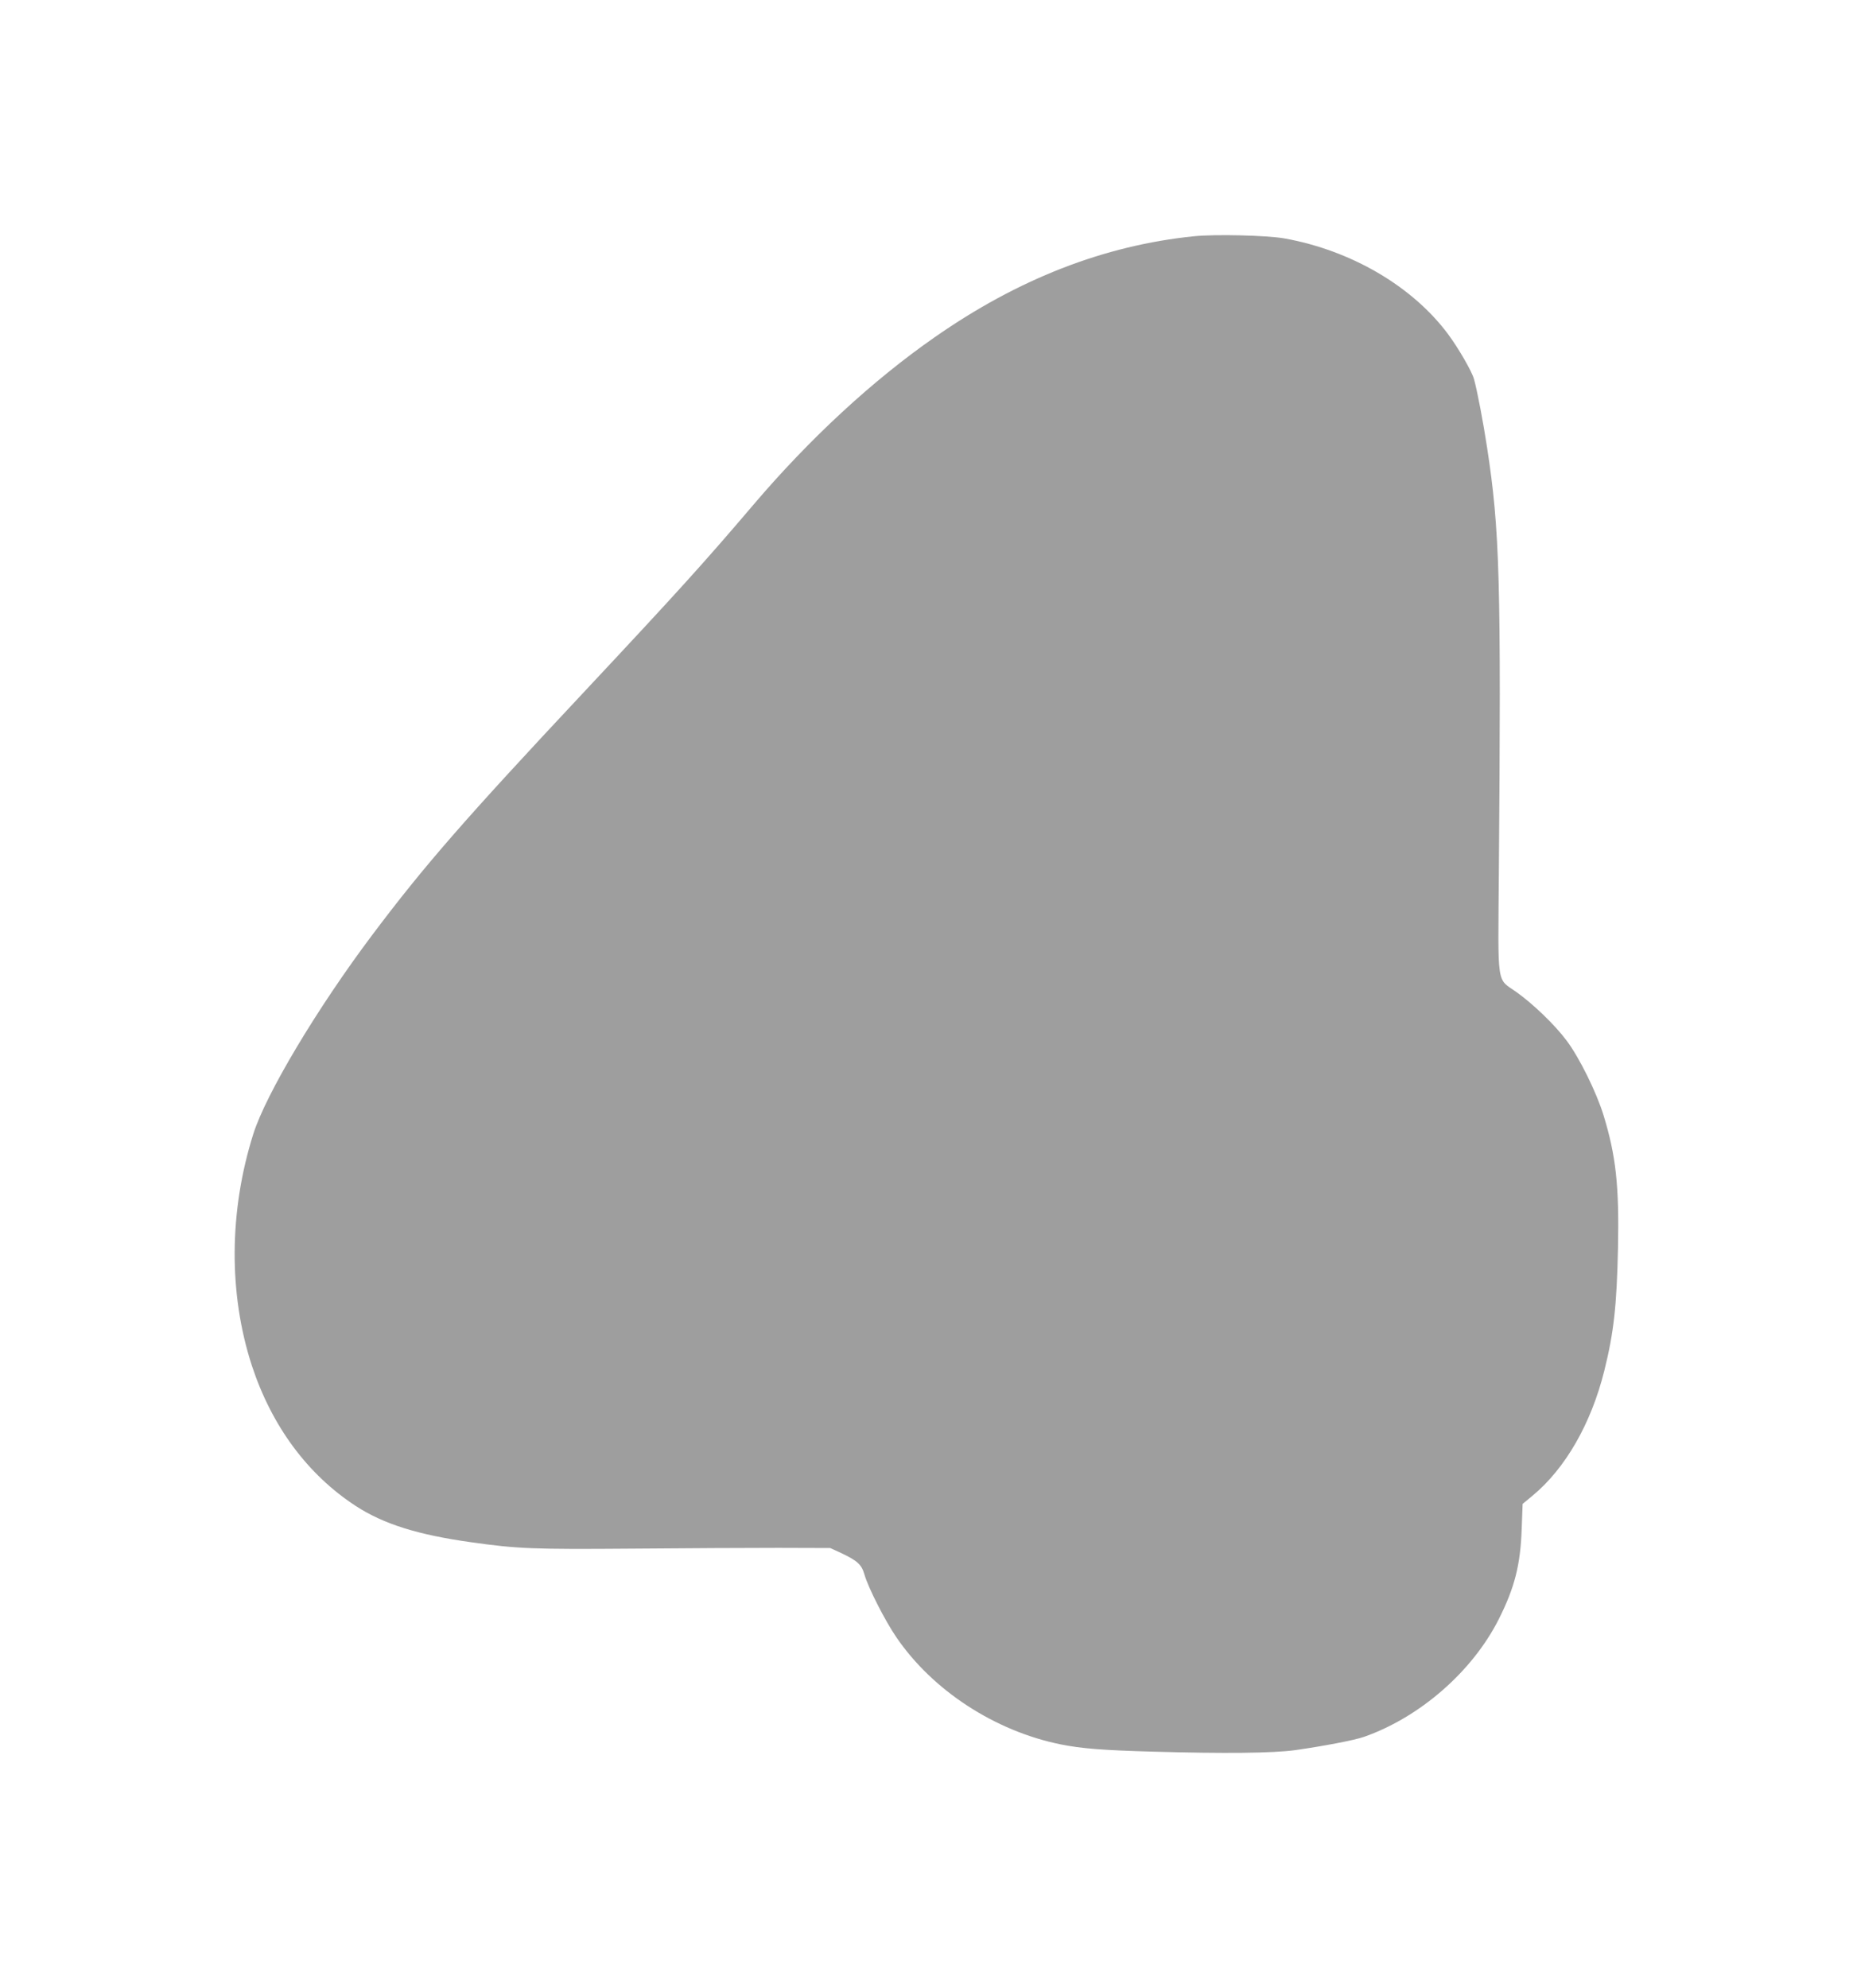 <?xml version="1.0" standalone="no"?>
<!DOCTYPE svg PUBLIC "-//W3C//DTD SVG 20010904//EN"
 "http://www.w3.org/TR/2001/REC-SVG-20010904/DTD/svg10.dtd">
<svg version="1.0" xmlns="http://www.w3.org/2000/svg"
 width="1193pt" height="1280pt" viewBox="0 0 1193 1280"
 preserveAspectRatio="xMidYMid meet">
<g transform="translate(0,1280) scale(0.1,-0.1)"
fill="#9e9e9e" stroke="none">
<path d="M7687 11279 c-579 -59 -1133 -275 -1672 -652 -399 -278 -803 -652
-1163 -1075 -319 -375 -491 -565 -1092 -1207 -771 -823 -1029 -1119 -1364
-1565 -356 -474 -683 -1022 -765 -1280 -157 -497 -160 -1028 -10 -1490 128
-390 358 -702 669 -905 178 -116 399 -186 745 -234 295 -42 400 -46 1035 -41
333 3 756 5 940 5 l335 -1 70 -32 c107 -51 132 -74 151 -140 24 -84 133 -298
206 -404 233 -341 633 -602 1056 -688 134 -27 271 -38 597 -47 456 -13 772
-10 915 10 182 26 377 63 441 85 360 126 699 421 869 759 102 203 139 349 147
580 l6 161 64 53 c211 175 377 463 462 805 61 245 80 417 88 790 8 401 -13
592 -93 854 -46 149 -156 372 -238 481 -78 104 -216 236 -324 313 -128 90
-118 23 -112 766 15 1884 6 2207 -76 2740 -24 158 -63 364 -84 439 -13 49
-101 201 -168 291 -229 307 -623 538 -1052 615 -112 20 -447 28 -583 14z"/>
</g>
</svg>
